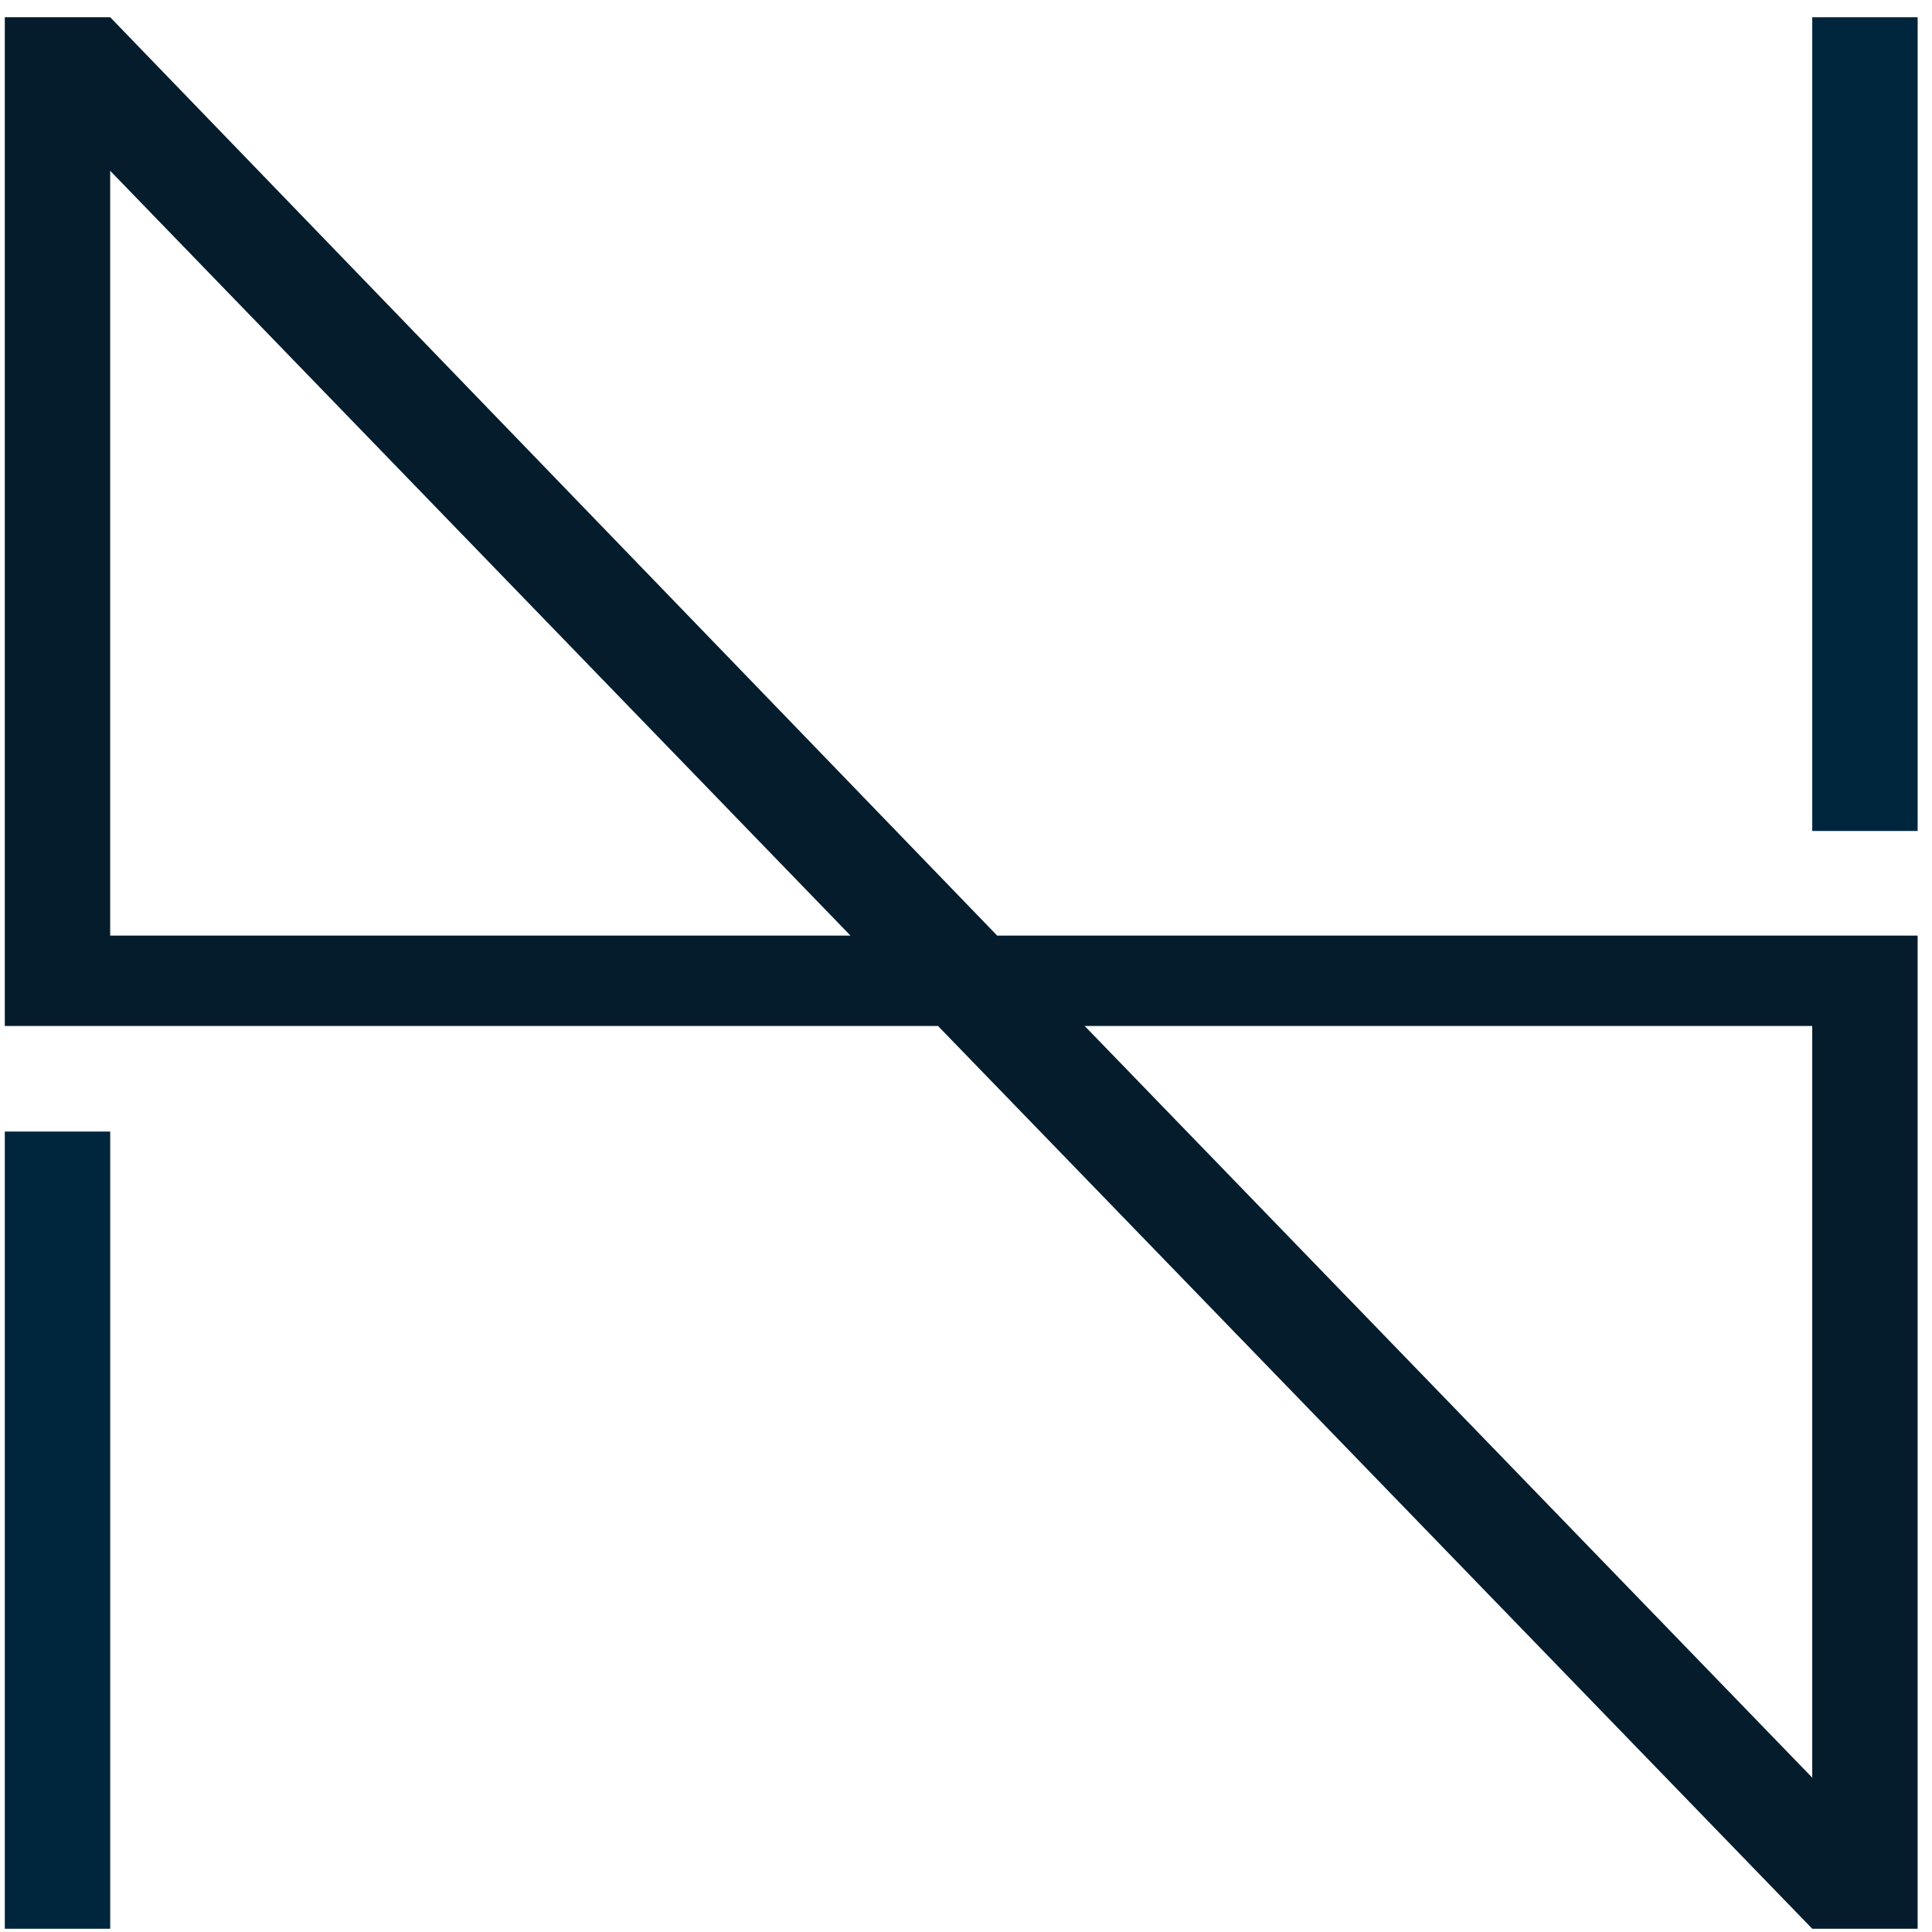 <svg width="97" height="97" viewBox="0 0 97 97" fill="none" xmlns="http://www.w3.org/2000/svg">
<g clip-path="url(#clip0_8_868)">
<path d="M90.987 89.251L54.457 51.51H90.987V89.251ZM5.531 46.975V8.574L42.702 46.975H5.531ZM50.066 46.975L5.531 0.864H0.241V51.51H0.274H5.531H47.093L90.987 96.836L96.279 96.838V51.51V46.979V46.975H50.066Z" fill="#041C2C"/>
<path d="M0.241 96.837H5.533V56.812H0.241V96.837Z" fill="#00263E"/>
<path d="M90.988 41.721H96.28V0.865H90.988V41.721Z" fill="#00263E"/>
</g>
<defs>
<clipPath id="clip0_8_868">
<rect width="97" height="97" fill="white"/>
</clipPath>
</defs>
</svg>
